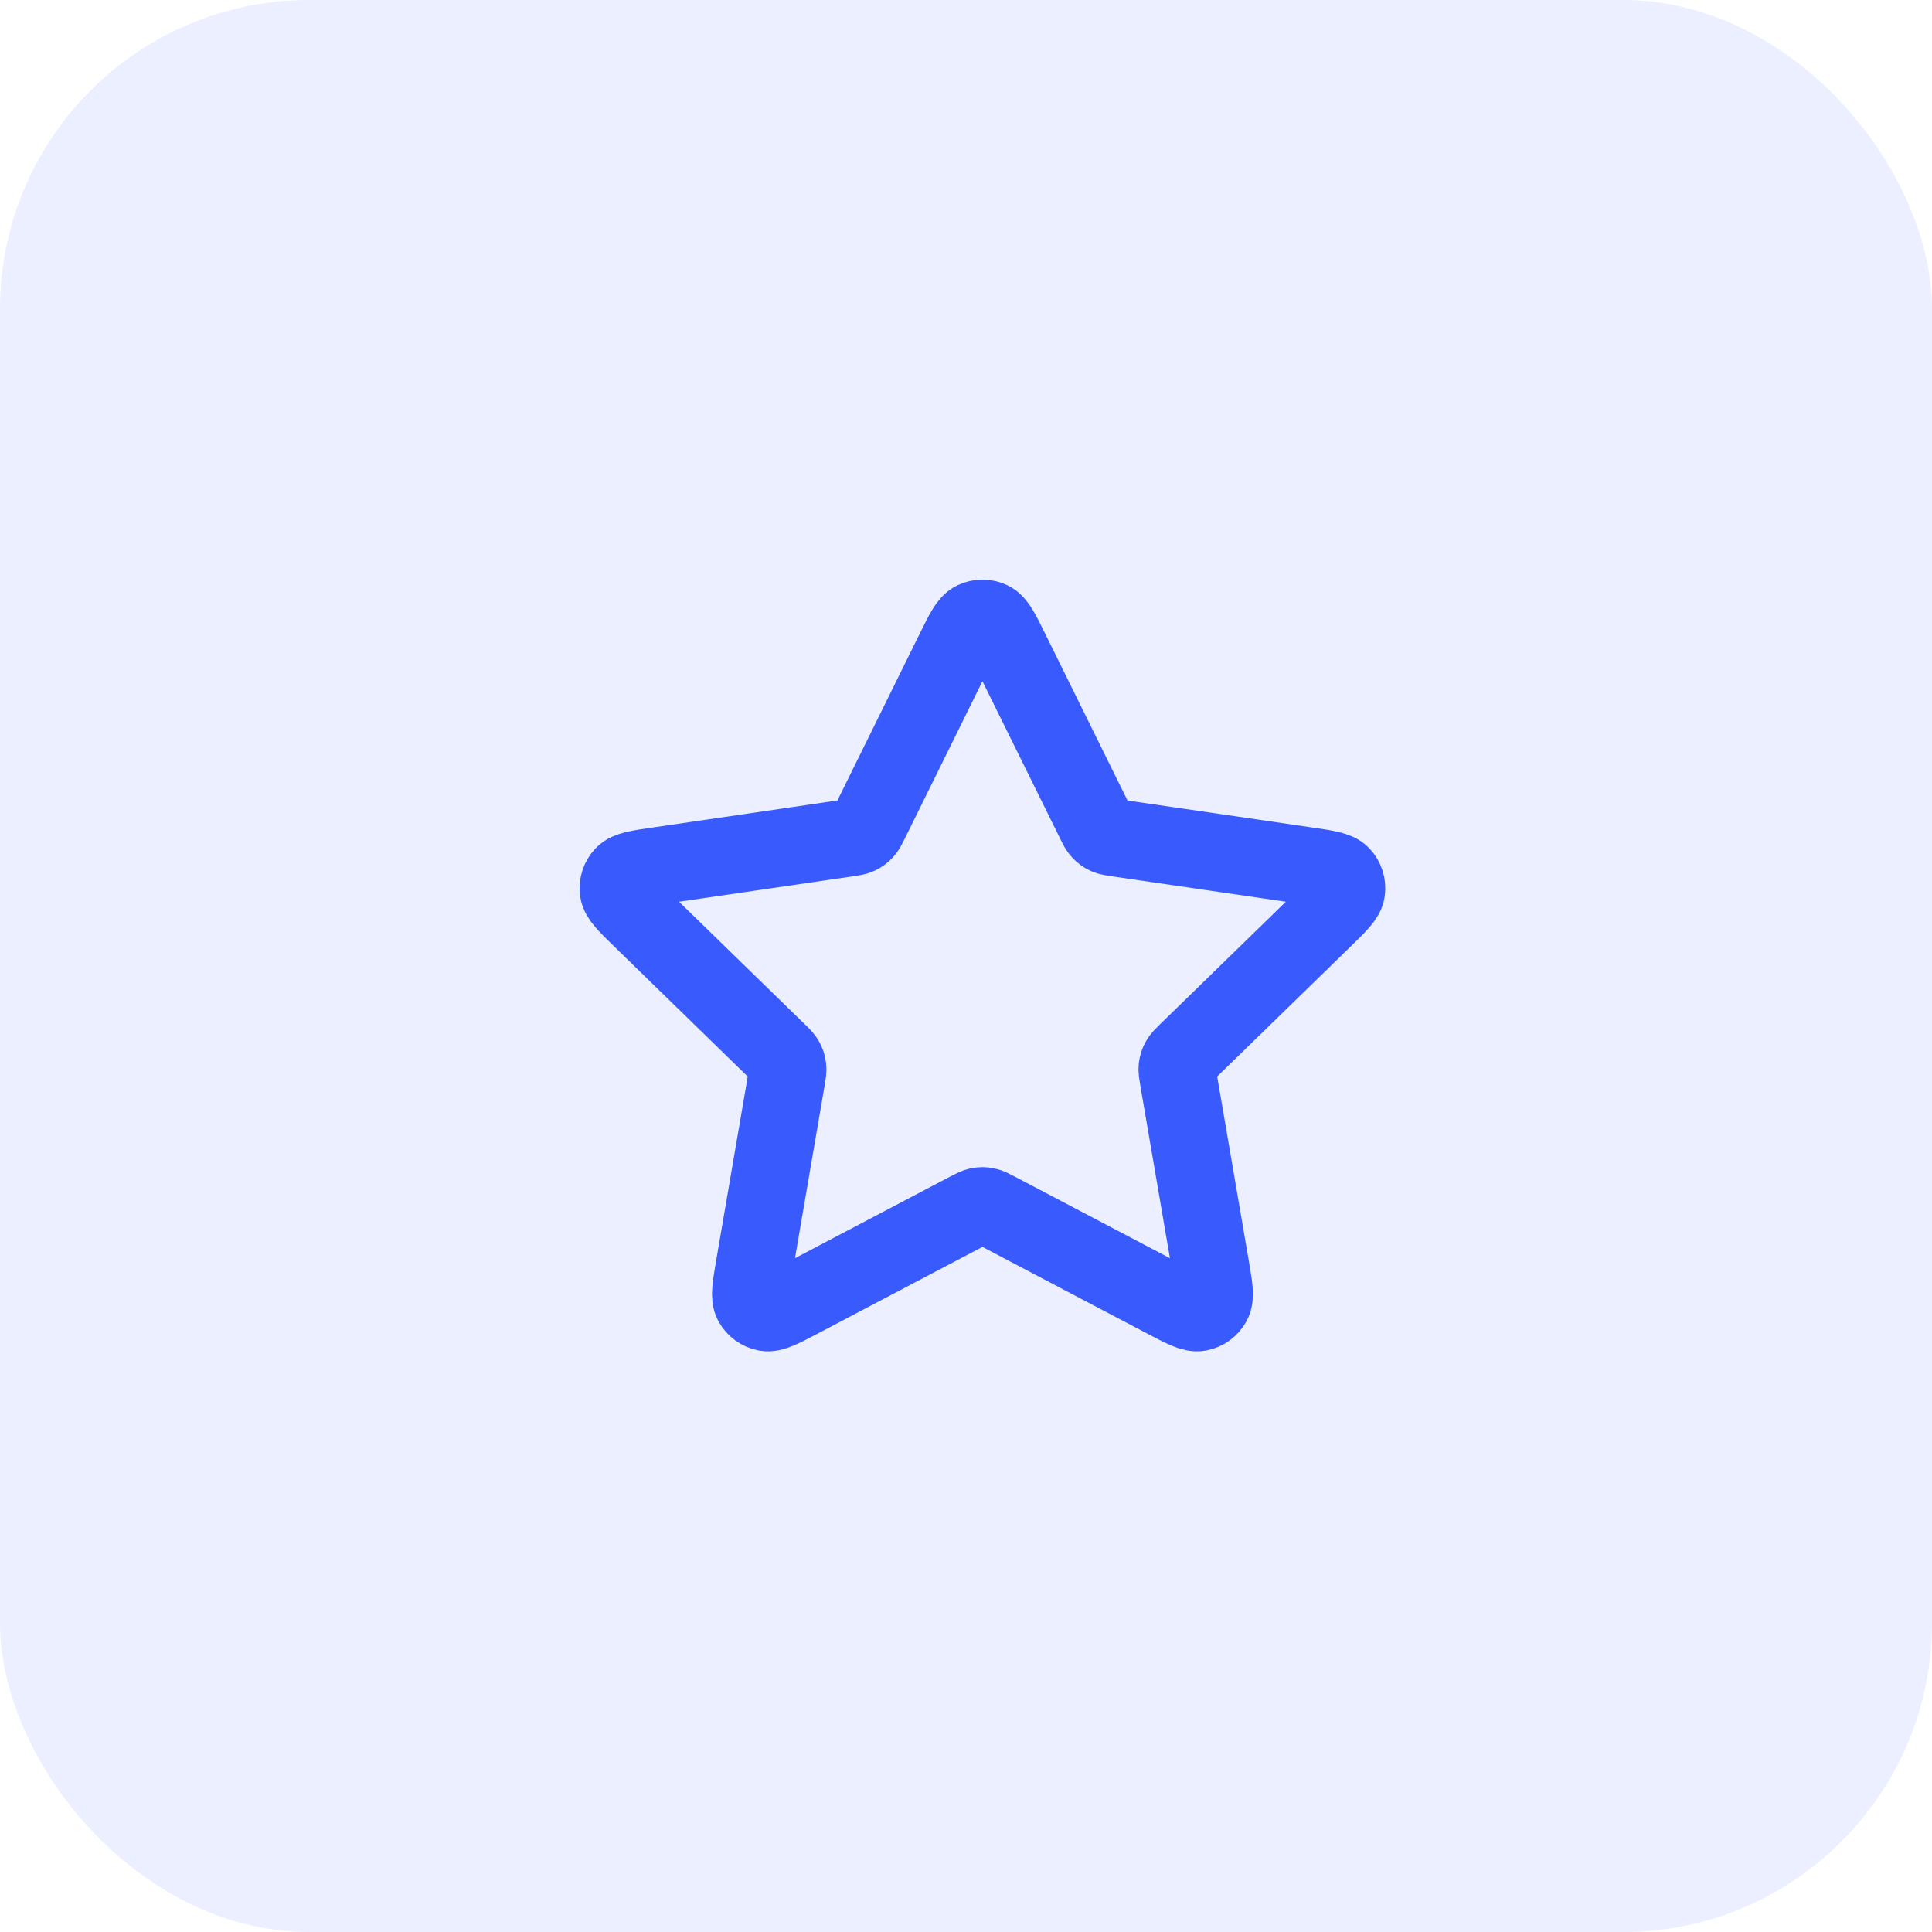 <svg width="50" height="50" viewBox="0 0 50 50" fill="none" xmlns="http://www.w3.org/2000/svg">
<g clip-path="url(#clip0_195_14)">
<rect width="50" height="50" rx="8" fill="#395AFC" fill-opacity="0.1"/>
<path d="M24.708 16.824C24.939 16.357 25.054 16.123 25.211 16.049C25.347 15.984 25.505 15.984 25.641 16.049C25.797 16.123 25.913 16.357 26.143 16.824L28.33 21.254C28.398 21.392 28.432 21.46 28.482 21.514C28.526 21.561 28.578 21.6 28.637 21.627C28.703 21.658 28.779 21.669 28.931 21.691L33.823 22.406C34.338 22.481 34.595 22.519 34.715 22.645C34.818 22.754 34.867 22.905 34.847 23.054C34.825 23.226 34.638 23.407 34.265 23.771L30.727 27.217C30.617 27.324 30.562 27.378 30.526 27.442C30.495 27.498 30.474 27.561 30.467 27.625C30.458 27.698 30.471 27.773 30.497 27.925L31.332 32.792C31.42 33.306 31.464 33.562 31.381 33.715C31.309 33.847 31.181 33.94 31.033 33.968C30.862 33.999 30.632 33.878 30.171 33.636L25.798 31.336C25.662 31.265 25.594 31.229 25.522 31.215C25.459 31.202 25.393 31.202 25.33 31.215C25.258 31.229 25.19 31.265 25.053 31.336L20.681 33.636C20.22 33.878 19.989 33.999 19.819 33.968C19.671 33.94 19.543 33.847 19.471 33.715C19.388 33.562 19.432 33.306 19.52 32.792L20.355 27.925C20.381 27.773 20.394 27.698 20.385 27.625C20.377 27.561 20.357 27.498 20.325 27.442C20.29 27.378 20.235 27.324 20.124 27.217L16.586 23.771C16.213 23.407 16.027 23.226 16.004 23.054C15.985 22.905 16.033 22.754 16.137 22.645C16.256 22.519 16.514 22.481 17.029 22.406L21.92 21.691C22.072 21.669 22.148 21.658 22.215 21.627C22.273 21.6 22.326 21.561 22.37 21.514C22.42 21.46 22.454 21.392 22.522 21.254L24.708 16.824Z" stroke="#395AFC" stroke-width="2" stroke-linecap="round" stroke-linejoin="round"/>
</g>
<defs>
<clipPath id="clip0_195_14">
<rect width="50" height="50" fill="white"/>
</clipPath>
</defs>
</svg>

